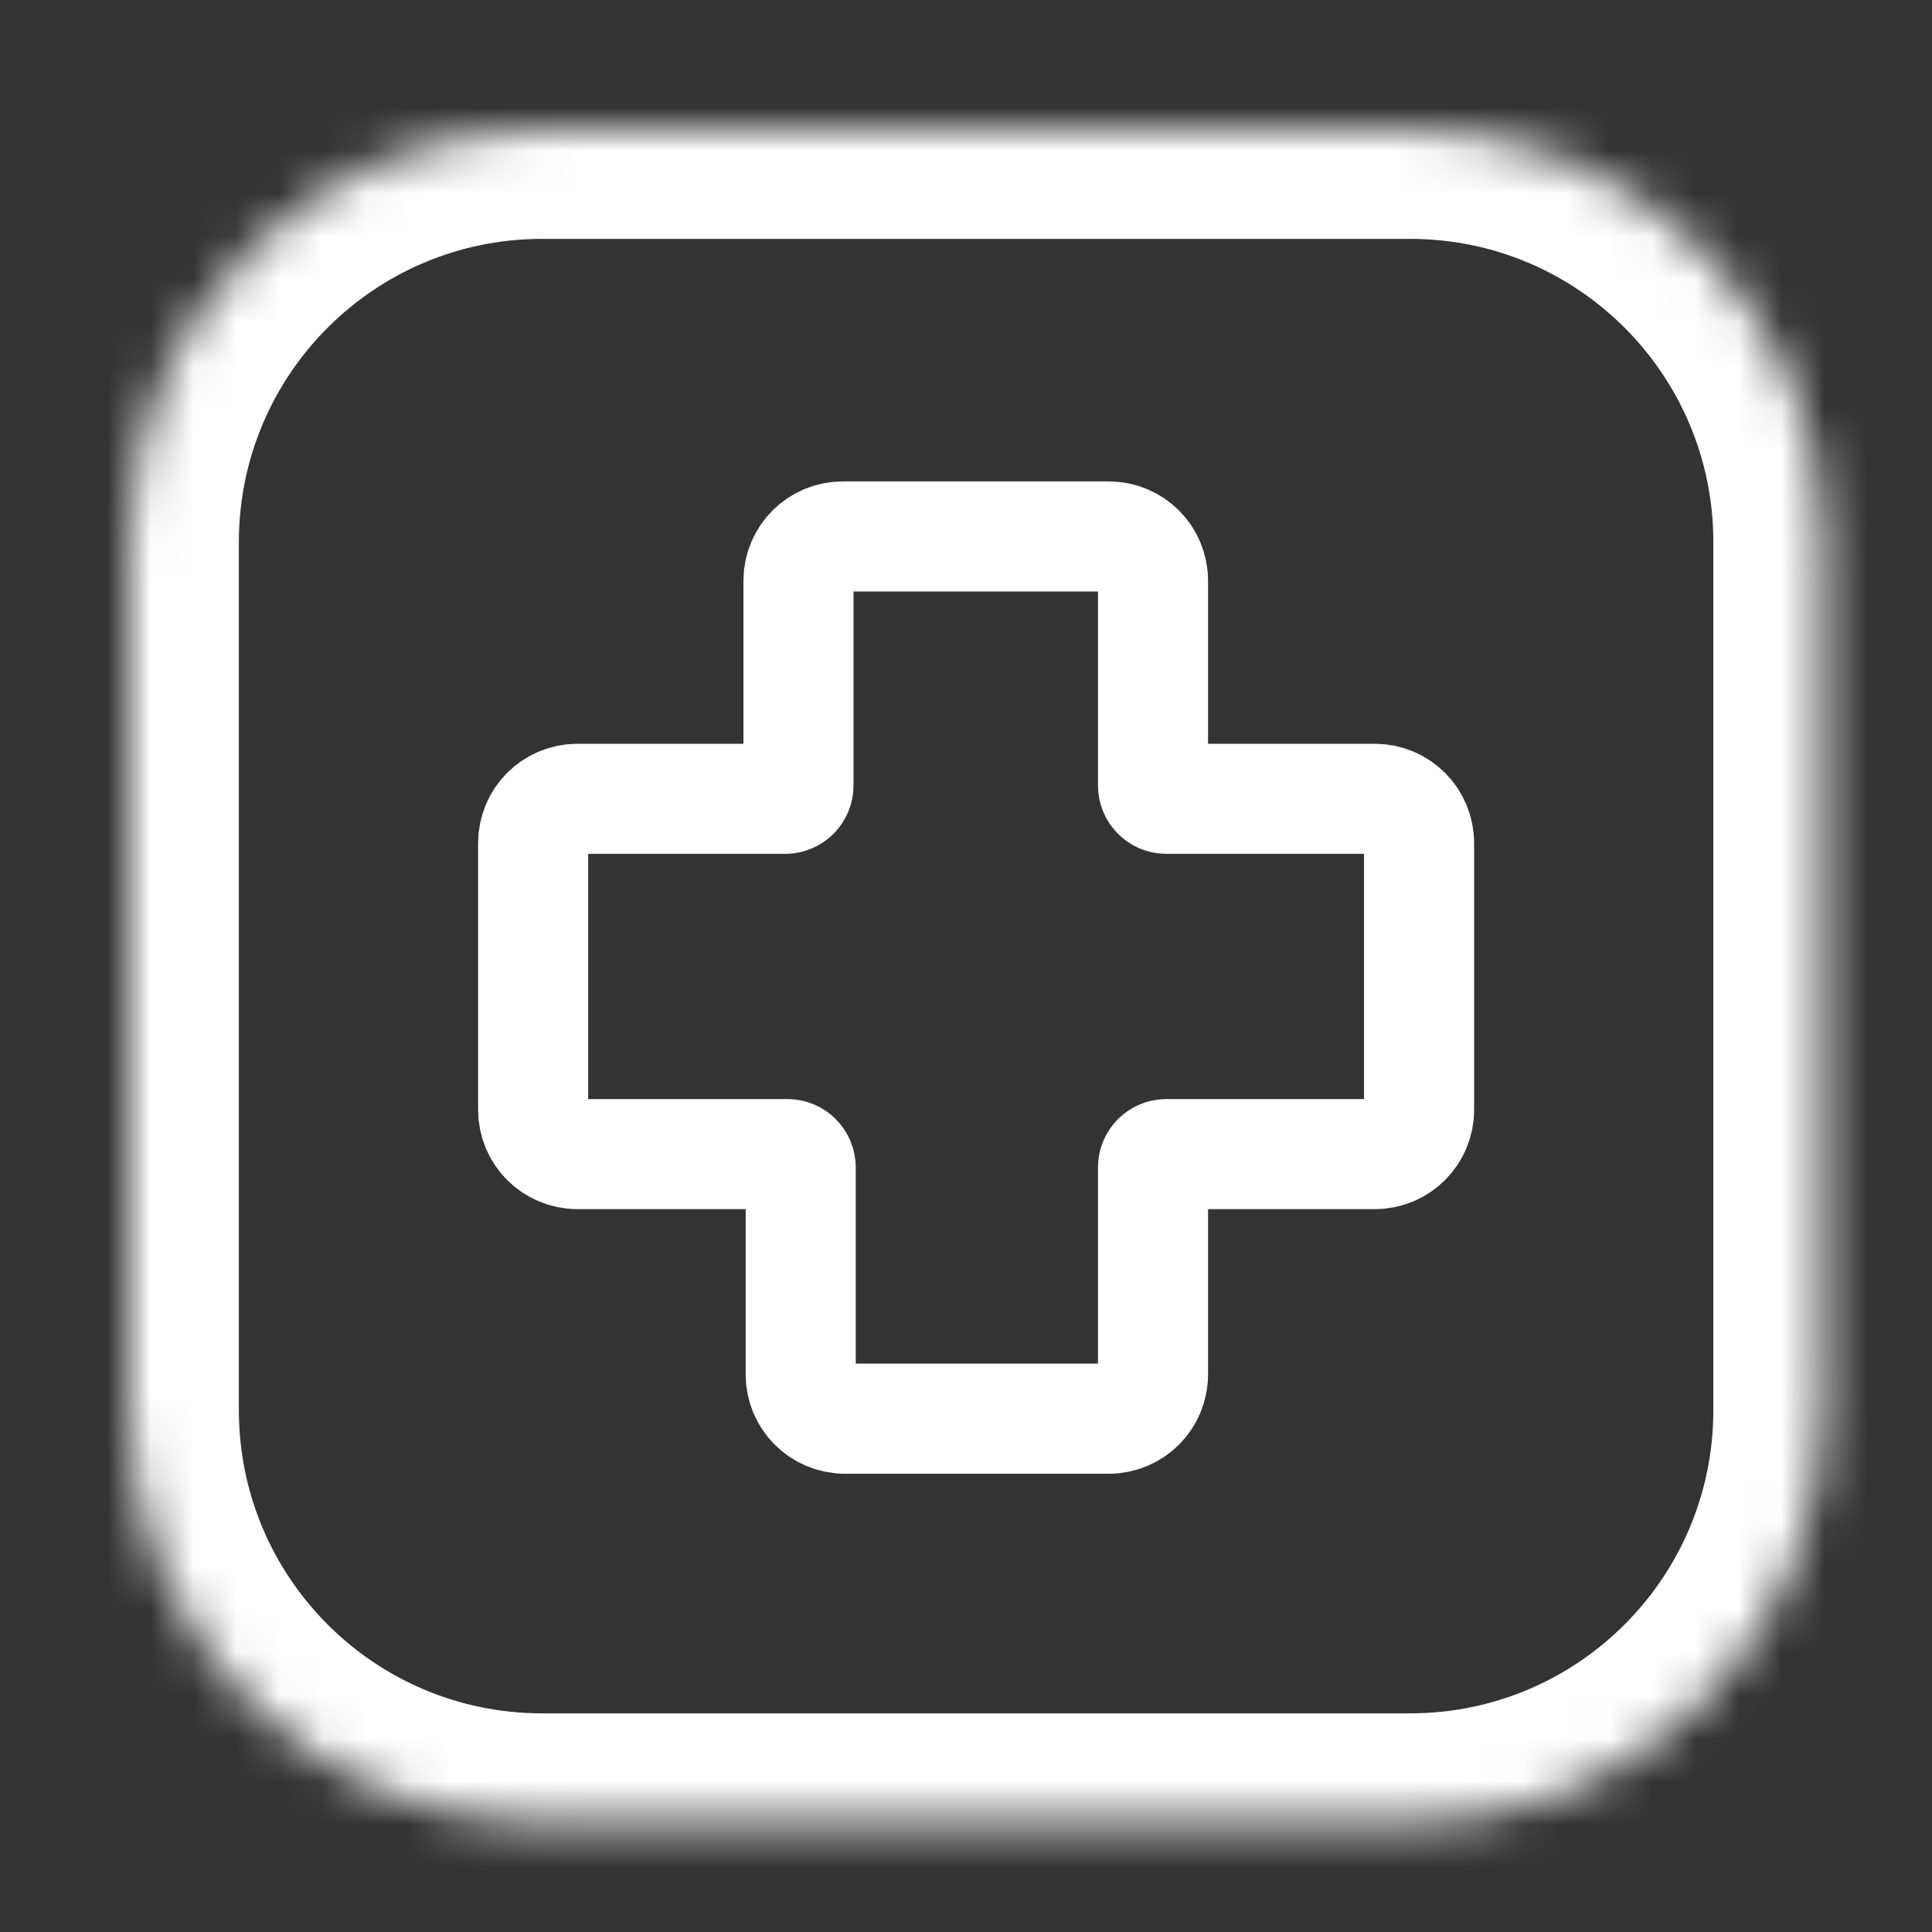 <svg width="45" height="45" viewBox="0 0 45 45" fill="none" xmlns="http://www.w3.org/2000/svg">
<rect x="0" y="0" width="45" height="45" fill="#333333" stroke="none"/>
<mask id="path-1-inside-1_2271_37493" fill="white">
<path d="M3 12.625C3 7.309 7.309 3 12.625 3H32.846C38.162 3 42.471 7.309 42.471 12.625V32.846C42.471 38.162 38.162 42.471 32.846 42.471H12.625C7.309 42.471 3 38.162 3 32.846V12.625Z"/>
</mask>
<path d="M12.625 5.564H32.846V0.436H12.625V5.564ZM39.907 12.625V32.846H45.035V12.625H39.907ZM32.846 39.907H12.625V45.035H32.846V39.907ZM5.564 32.846V12.625H0.436V32.846H5.564ZM12.625 39.907C8.725 39.907 5.564 36.746 5.564 32.846H0.436C0.436 39.578 5.893 45.035 12.625 45.035V39.907ZM39.907 32.846C39.907 36.746 36.746 39.907 32.846 39.907V45.035C39.578 45.035 45.035 39.578 45.035 32.846H39.907ZM32.846 5.564C36.746 5.564 39.907 8.725 39.907 12.625H45.035C45.035 5.893 39.578 0.436 32.846 0.436V5.564ZM12.625 0.436C5.893 0.436 0.436 5.893 0.436 12.625H5.564C5.564 8.725 8.725 5.564 12.625 5.564V0.436Z" fill="white" mask="url(#path-1-inside-1_2271_37493)"/>
<path d="M25.826 12.495H19.629C19.06 12.495 18.598 12.956 18.598 13.525V18.296C18.598 18.467 18.459 18.606 18.288 18.606H13.448C12.879 18.606 12.418 19.067 12.418 19.637V25.851C12.418 26.42 12.879 26.881 13.448 26.881H18.339C18.511 26.881 18.65 27.02 18.65 27.191V32.014C18.65 32.583 19.111 33.044 19.68 33.044H25.826C26.395 33.044 26.856 32.583 26.856 32.014V27.191C26.856 27.02 26.995 26.881 27.166 26.881H32.023C32.592 26.881 33.053 26.42 33.053 25.851V19.637C33.053 19.067 32.592 18.606 32.023 18.606H27.166C26.995 18.606 26.856 18.467 26.856 18.296V13.525C26.856 12.956 26.395 12.495 25.826 12.495Z" stroke="white" stroke-width="2.564"/>
</svg>
